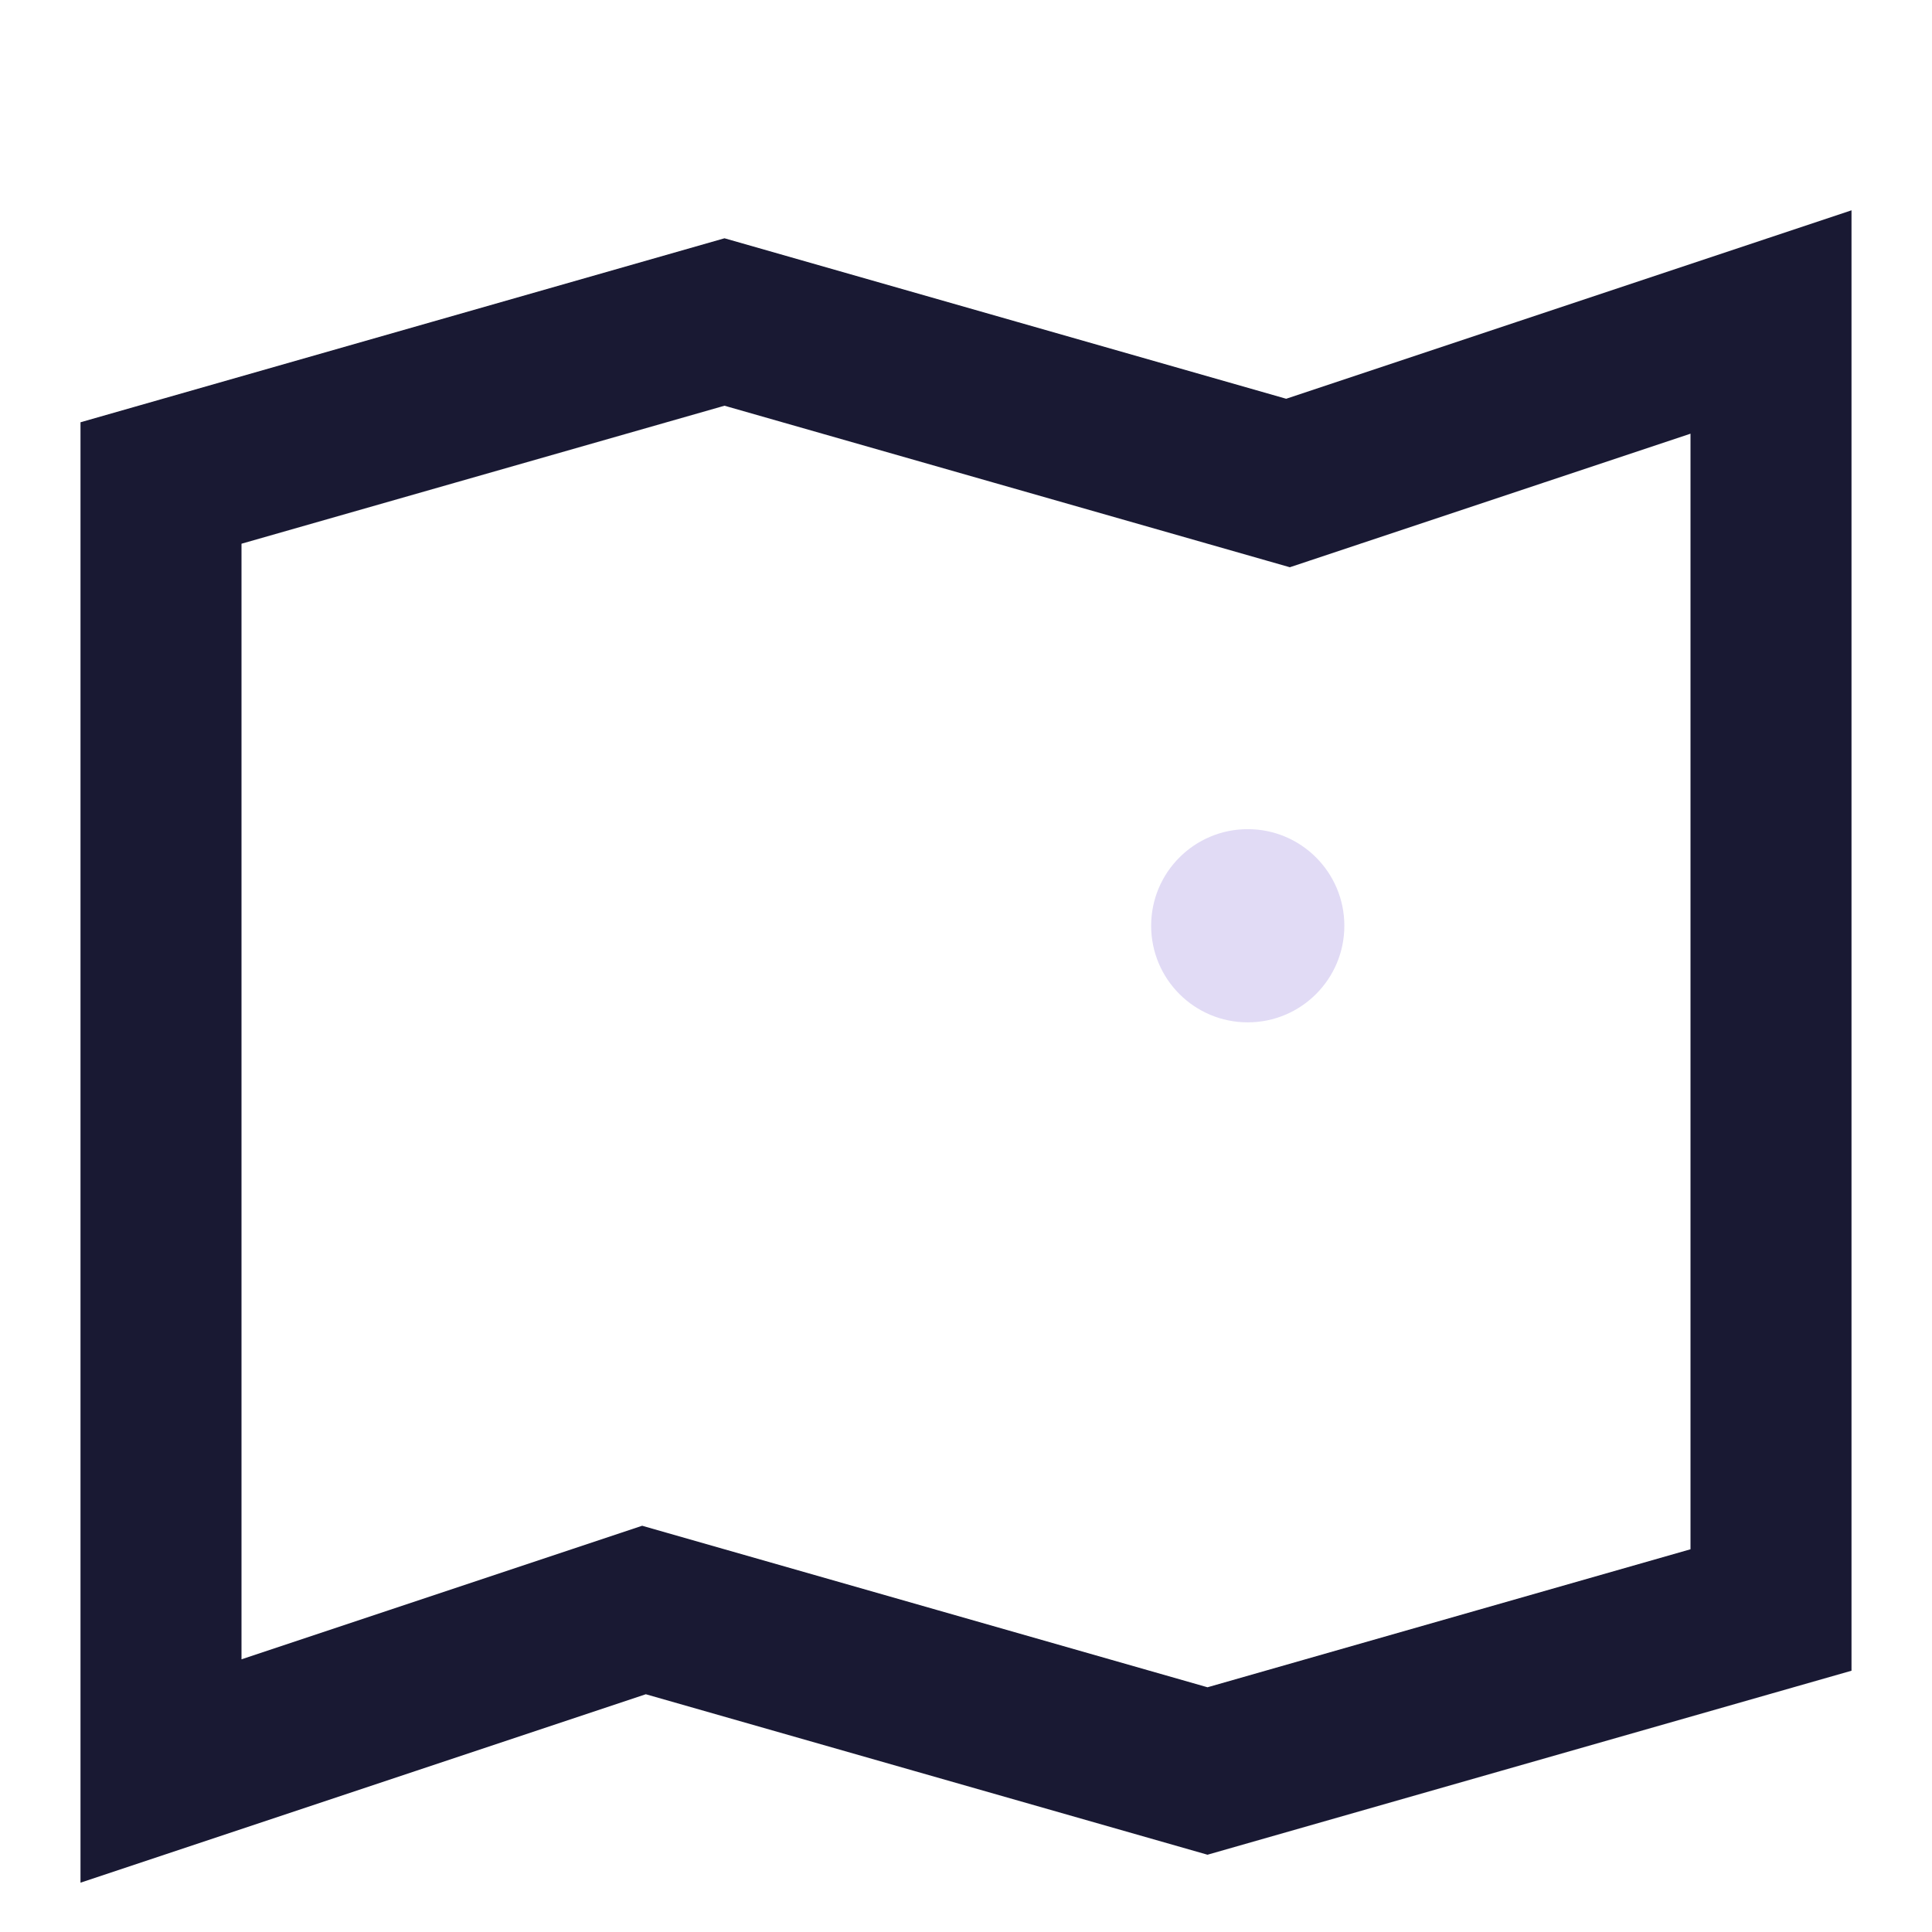 <?xml version="1.0" encoding="UTF-8"?>
<svg xmlns="http://www.w3.org/2000/svg" width="24" height="24" viewBox="0 0 24 24"><path d="M2 6l7-2 7 2 6-2v16l-7 2-7-2-6 2V6z" fill="none" stroke="#191933" stroke-width="2"/><circle cx="15.5" cy="11.5" r="1.2" fill="#E1DBF5"/></svg>